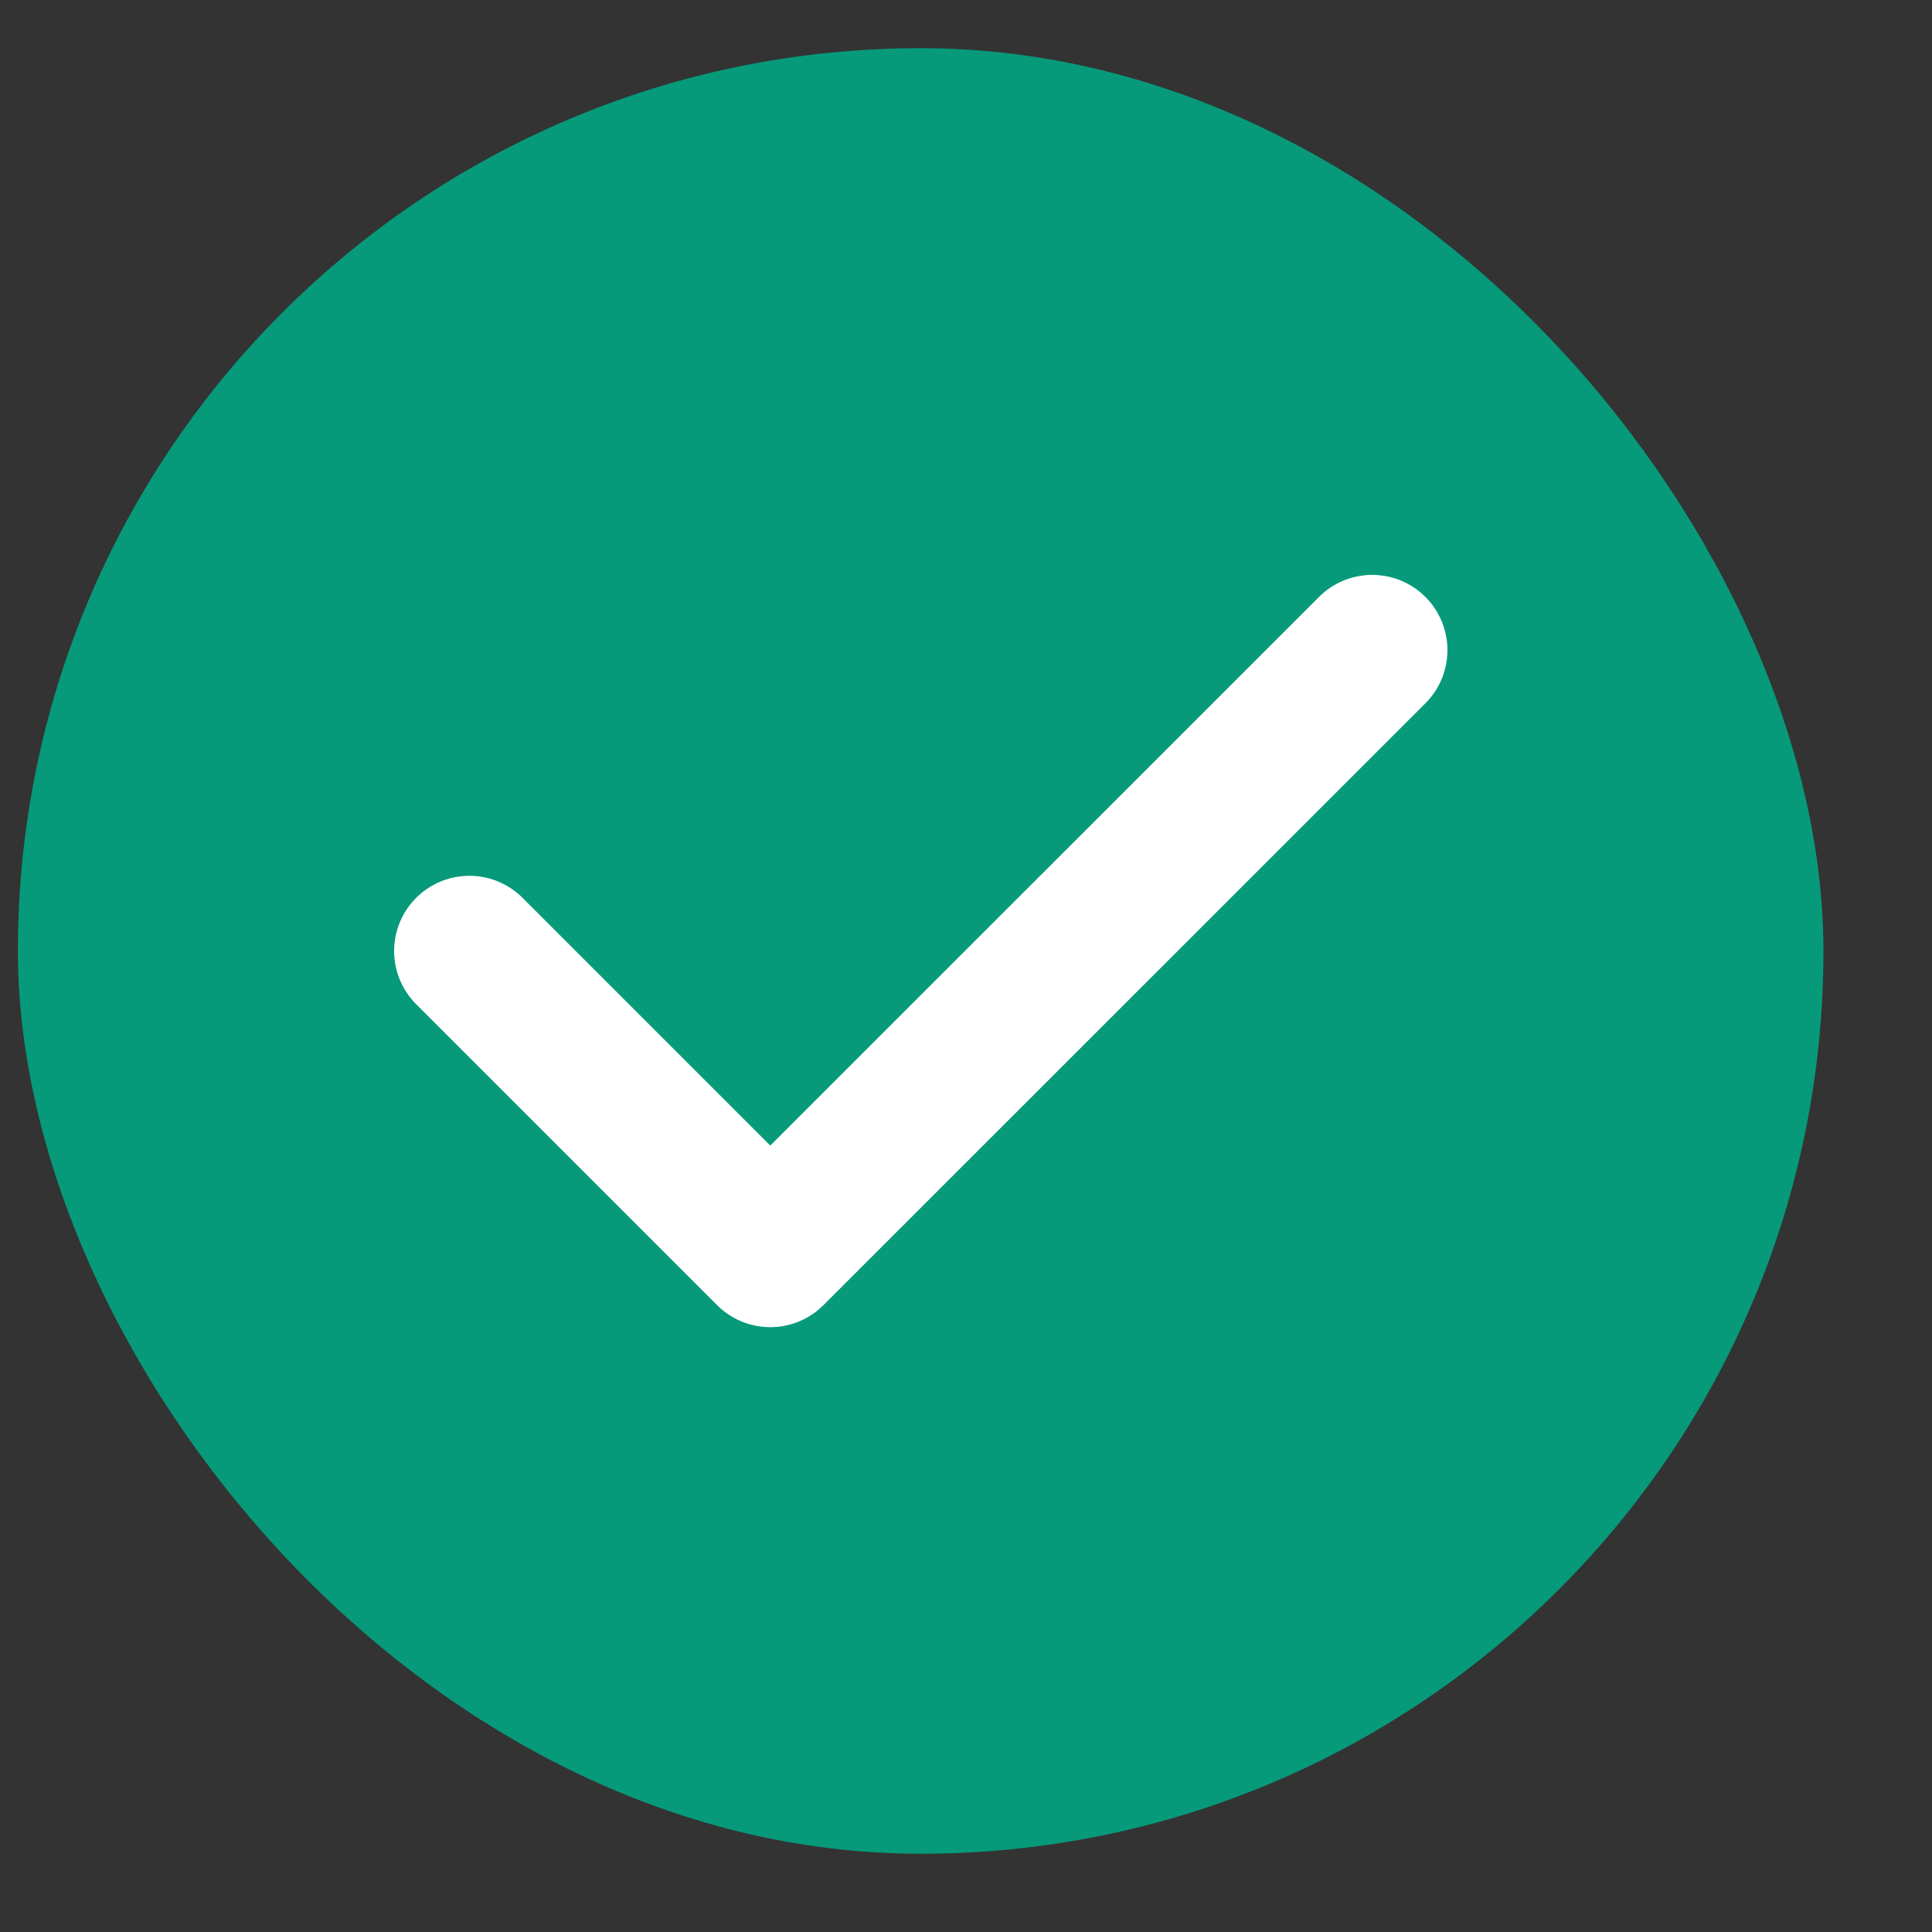 <svg width="16" height="16" viewBox="0 0 16 16" fill="none" xmlns="http://www.w3.org/2000/svg">
<rect x="0" y="0" width="16" height="16" fill="#333333" stroke="none"/>
<rect x="0.148" y="0.399" width="14.953" height="14.953" rx="7.477" fill="#069A7A"/>
<path d="M3.887 7.876L6.379 10.368L11.364 5.384" stroke="white" stroke-width="1.246" stroke-linecap="round" stroke-linejoin="round"/>
</svg>
